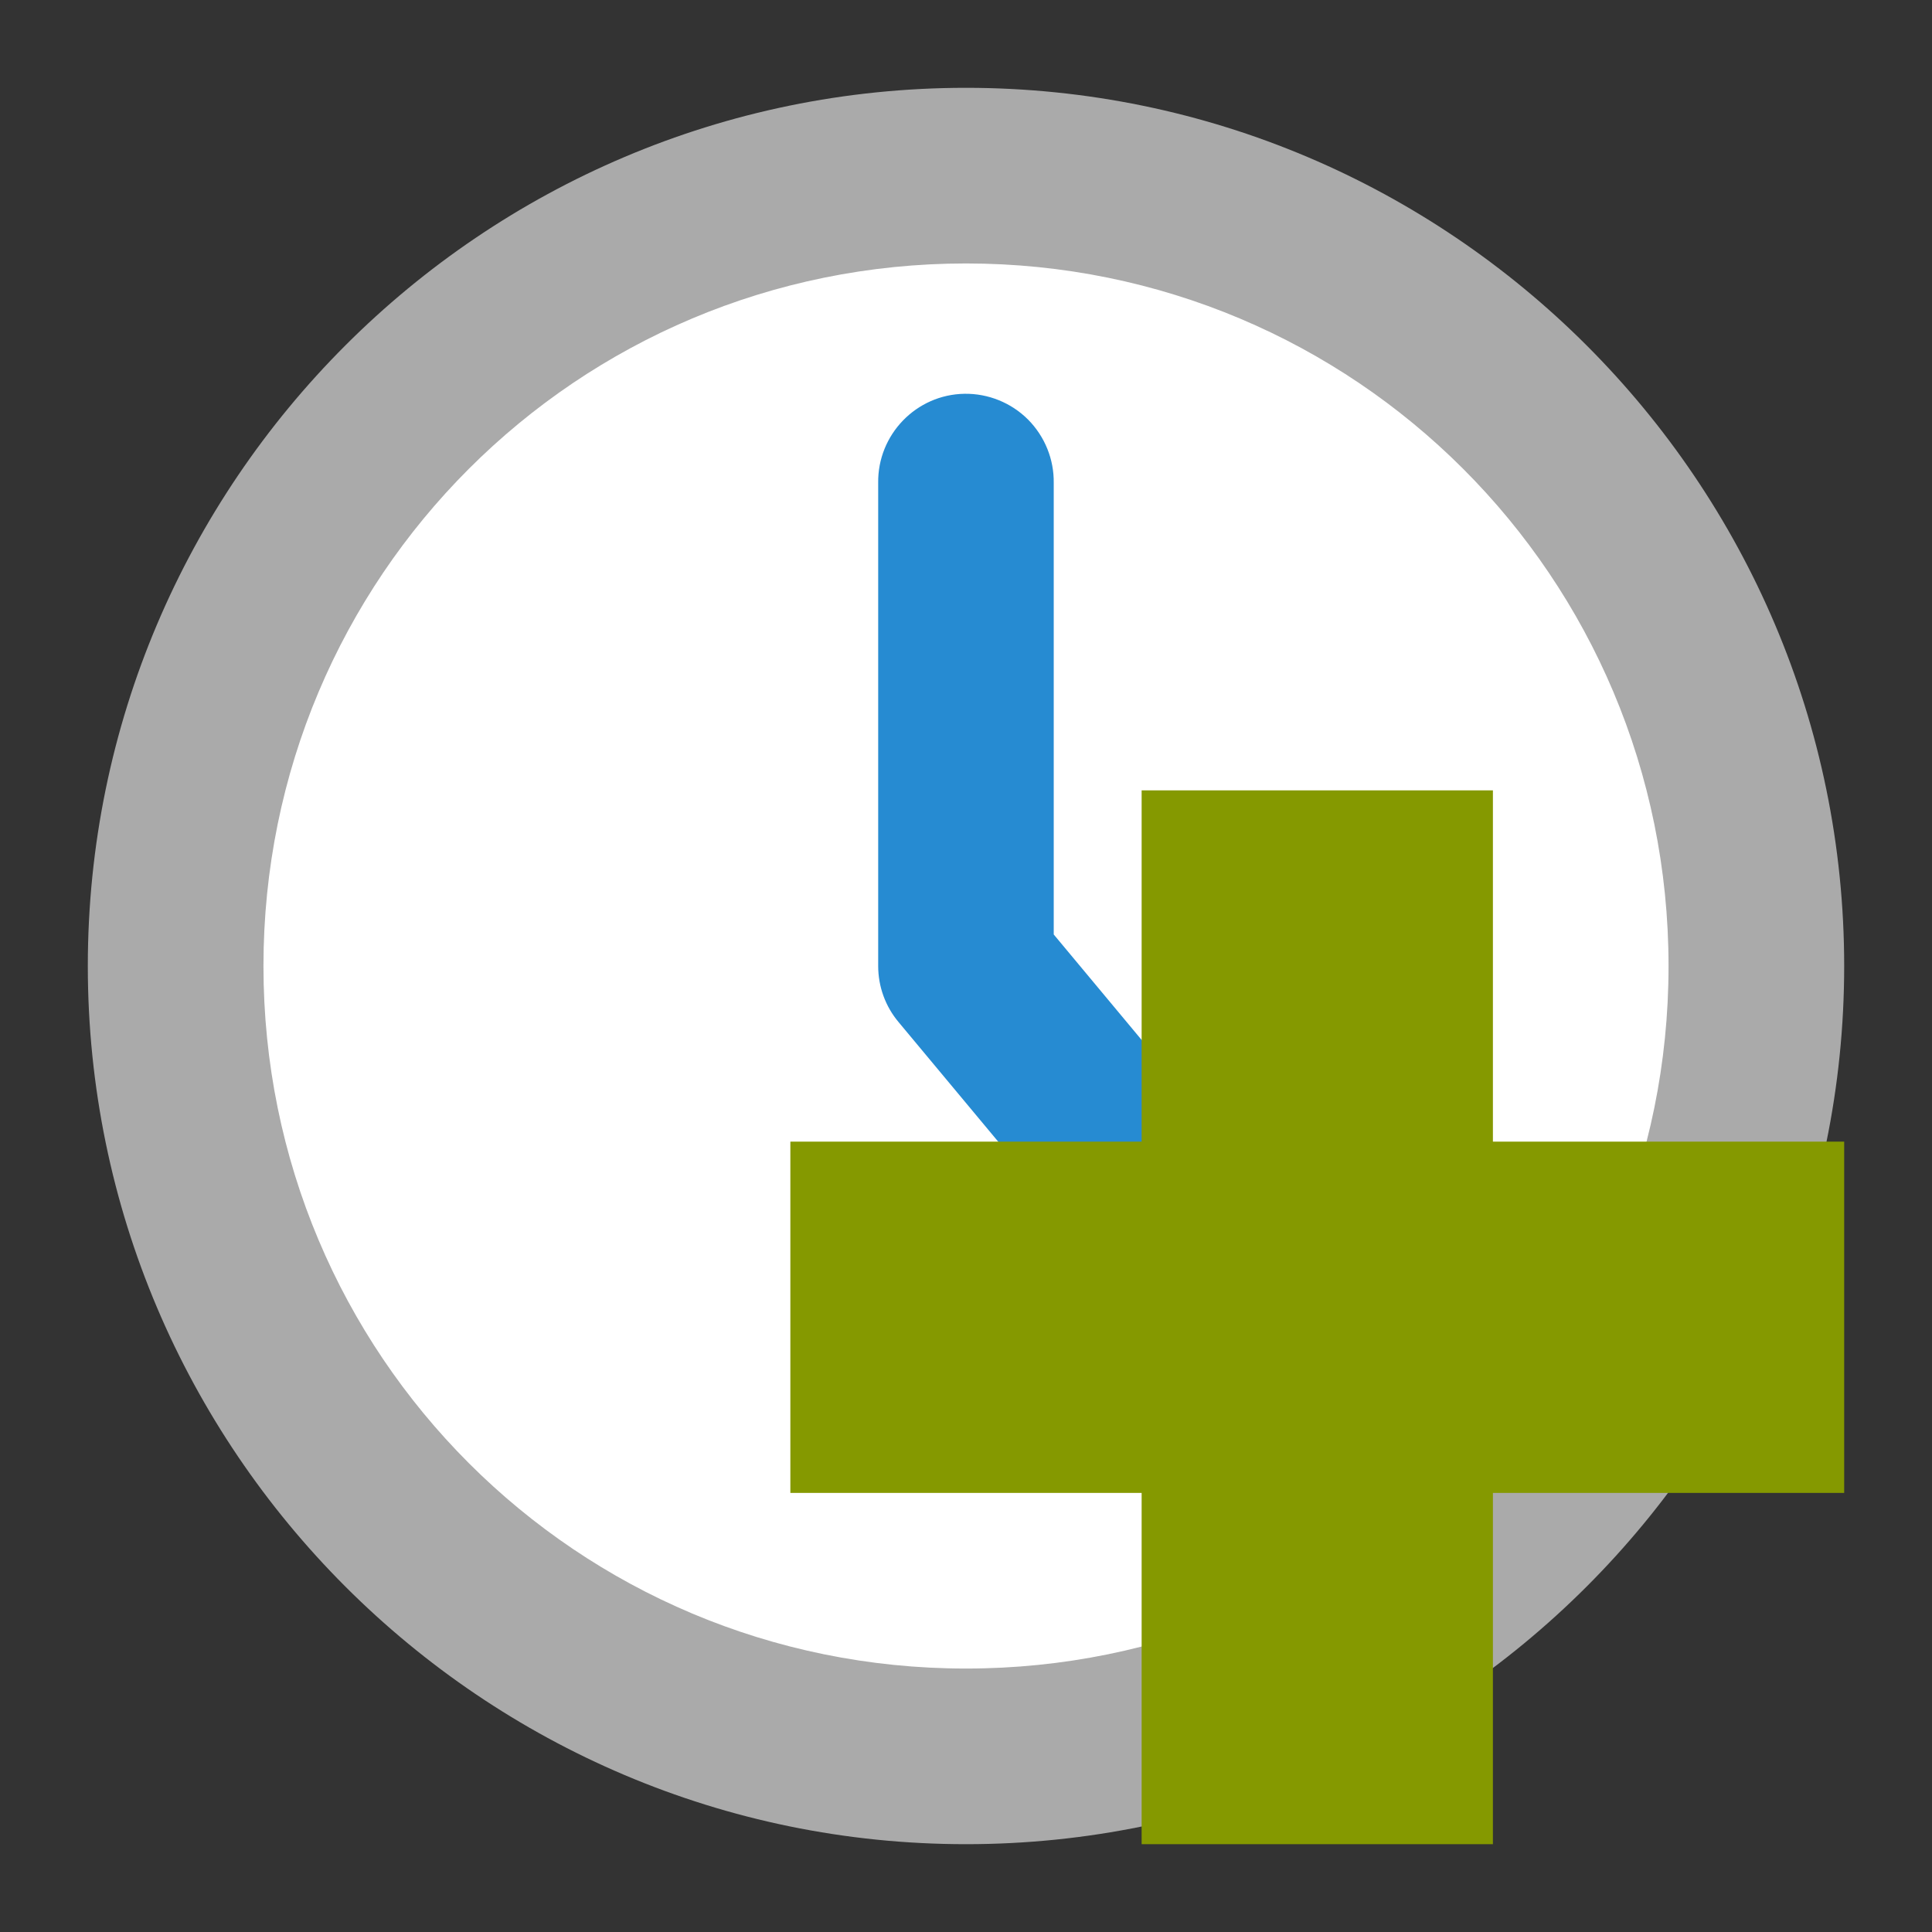 <svg xmlns="http://www.w3.org/2000/svg" viewBox="0 0 22 22">
 <rect x="0" y="0" width="22" height="22" fill="#333333" stroke="none"/>
 <path d="m 20 11 a 9 9 0 0 1 -18 0 9 9 0 1 1 18 0 z" style="fill:#fff;fill-rule:evenodd"/>
 <path d="m 10.984 4.484 c -0.551 0.008 -0.992 0.465 -0.984 1.016 l 0 5.5 c 0 0.234 0.082 0.461 0.234 0.641 l 2.5 3 c 0.223 0.301 0.59 0.449 0.957 0.395 0.367 -0.059 0.672 -0.313 0.793 -0.664 0.121 -0.352 0.035 -0.742 -0.219 -1.012 l -2.266 -2.719 0 -5.141 c 0.004 -0.27 -0.102 -0.531 -0.293 -0.723 -0.191 -0.191 -0.453 -0.297 -0.723 -0.293" style="fill:#268bd2"/>
 <path d="m 11 1 c -5.512 0 -10 4.488 -10 10 0 5.512 4.488 10 10 10 5.512 0 10 -4.488 10 -10 0 -5.512 -4.488 -10 -10 -10 m 0 2 c 4.43 0 8 3.57 8 8 0 4.43 -3.57 8 -8 8 c -4.43 0 -8 -3.57 -8 -8 0 -4.43 3.57 -8 8 -8" style="fill:#aaa"/>
 <path d="m 21 13 -4 0 0 -4 -4 0 0 4 -4 0 0 4 4 0 0 4 4 0 0 -4 4 0 z" style="fill:#859900"/>
</svg>
